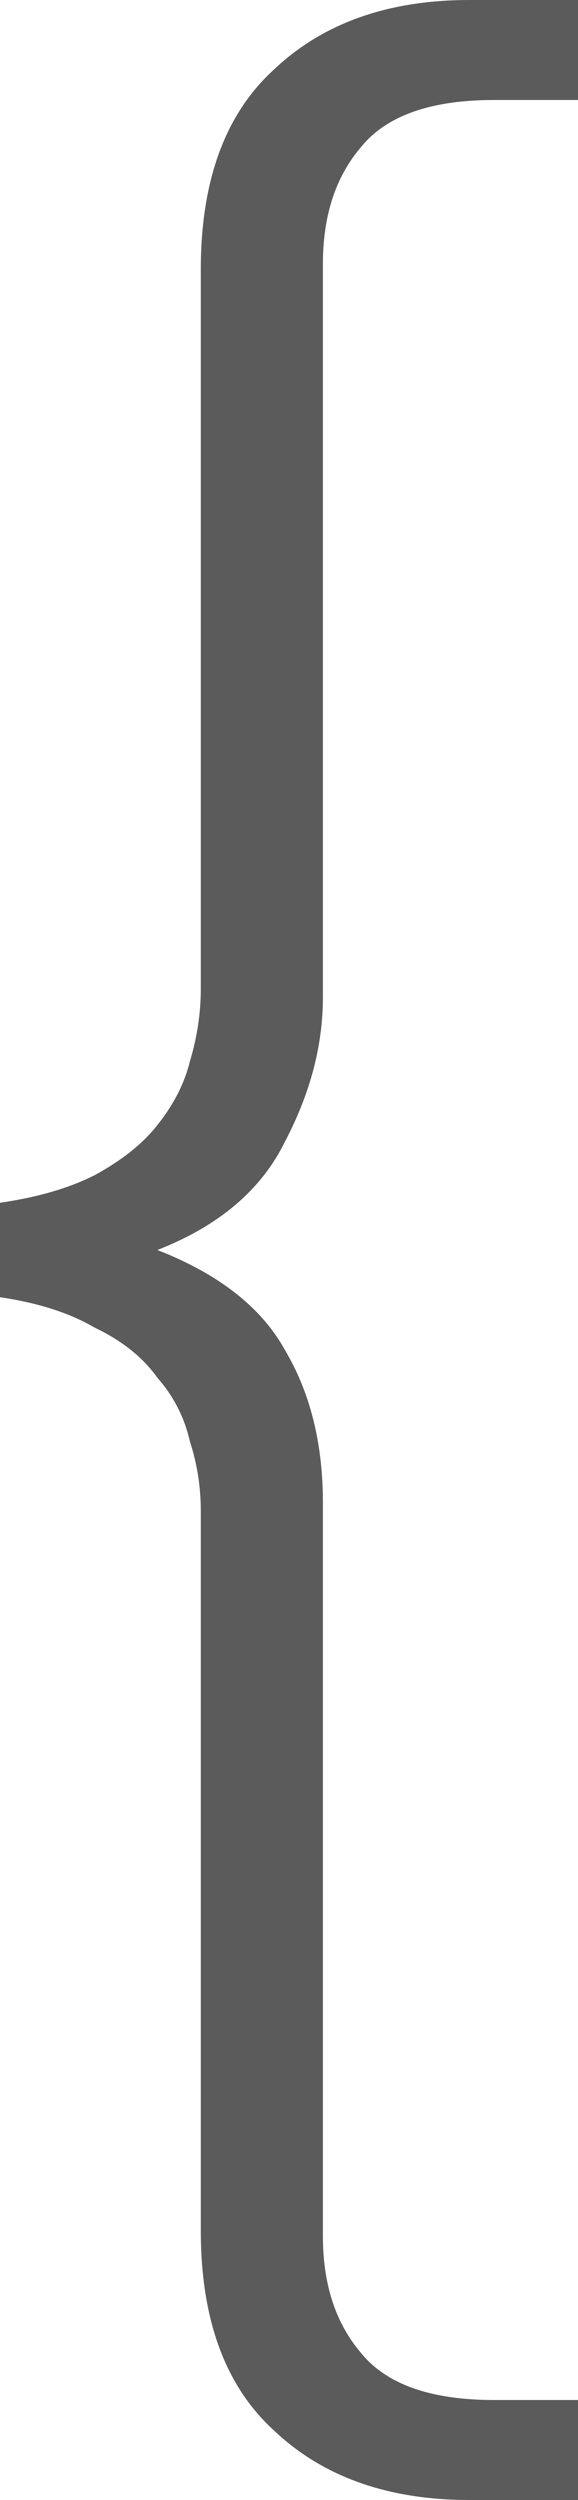 <svg width="25" height="108" viewBox="0 0 25 108" fill="none" xmlns="http://www.w3.org/2000/svg">
<path d="M0 51.96C1.643 51.72 3.013 51.32 4.108 50.76C5.282 50.12 6.182 49.4 6.808 48.6C7.512 47.72 7.981 46.8 8.216 45.84C8.529 44.8 8.685 43.76 8.685 42.72V11.64C8.685 7.8 9.742 4.92 11.854 3C13.967 1 16.784 0 20.305 0H25V4.32H21.361C18.623 4.32 16.706 5 15.61 6.36C14.515 7.64 13.967 9.32 13.967 11.4V43.08C13.967 45.16 13.419 47.24 12.324 49.32C11.307 51.4 9.468 52.96 6.808 54C9.468 55.04 11.307 56.48 12.324 58.32C13.419 60.16 13.967 62.36 13.967 64.92V96.6C13.967 98.68 14.515 100.36 15.61 101.64C16.706 103 18.623 103.68 21.361 103.68H25V108H20.305C16.784 108 13.967 107 11.854 105C9.742 103.08 8.685 100.2 8.685 96.36V65.28C8.685 64.24 8.529 63.24 8.216 62.28C7.981 61.24 7.512 60.32 6.808 59.52C6.182 58.64 5.282 57.92 4.108 57.36C3.013 56.72 1.643 56.28 0 56.04V51.96Z" fill="#5B5B5B"/>
</svg>
